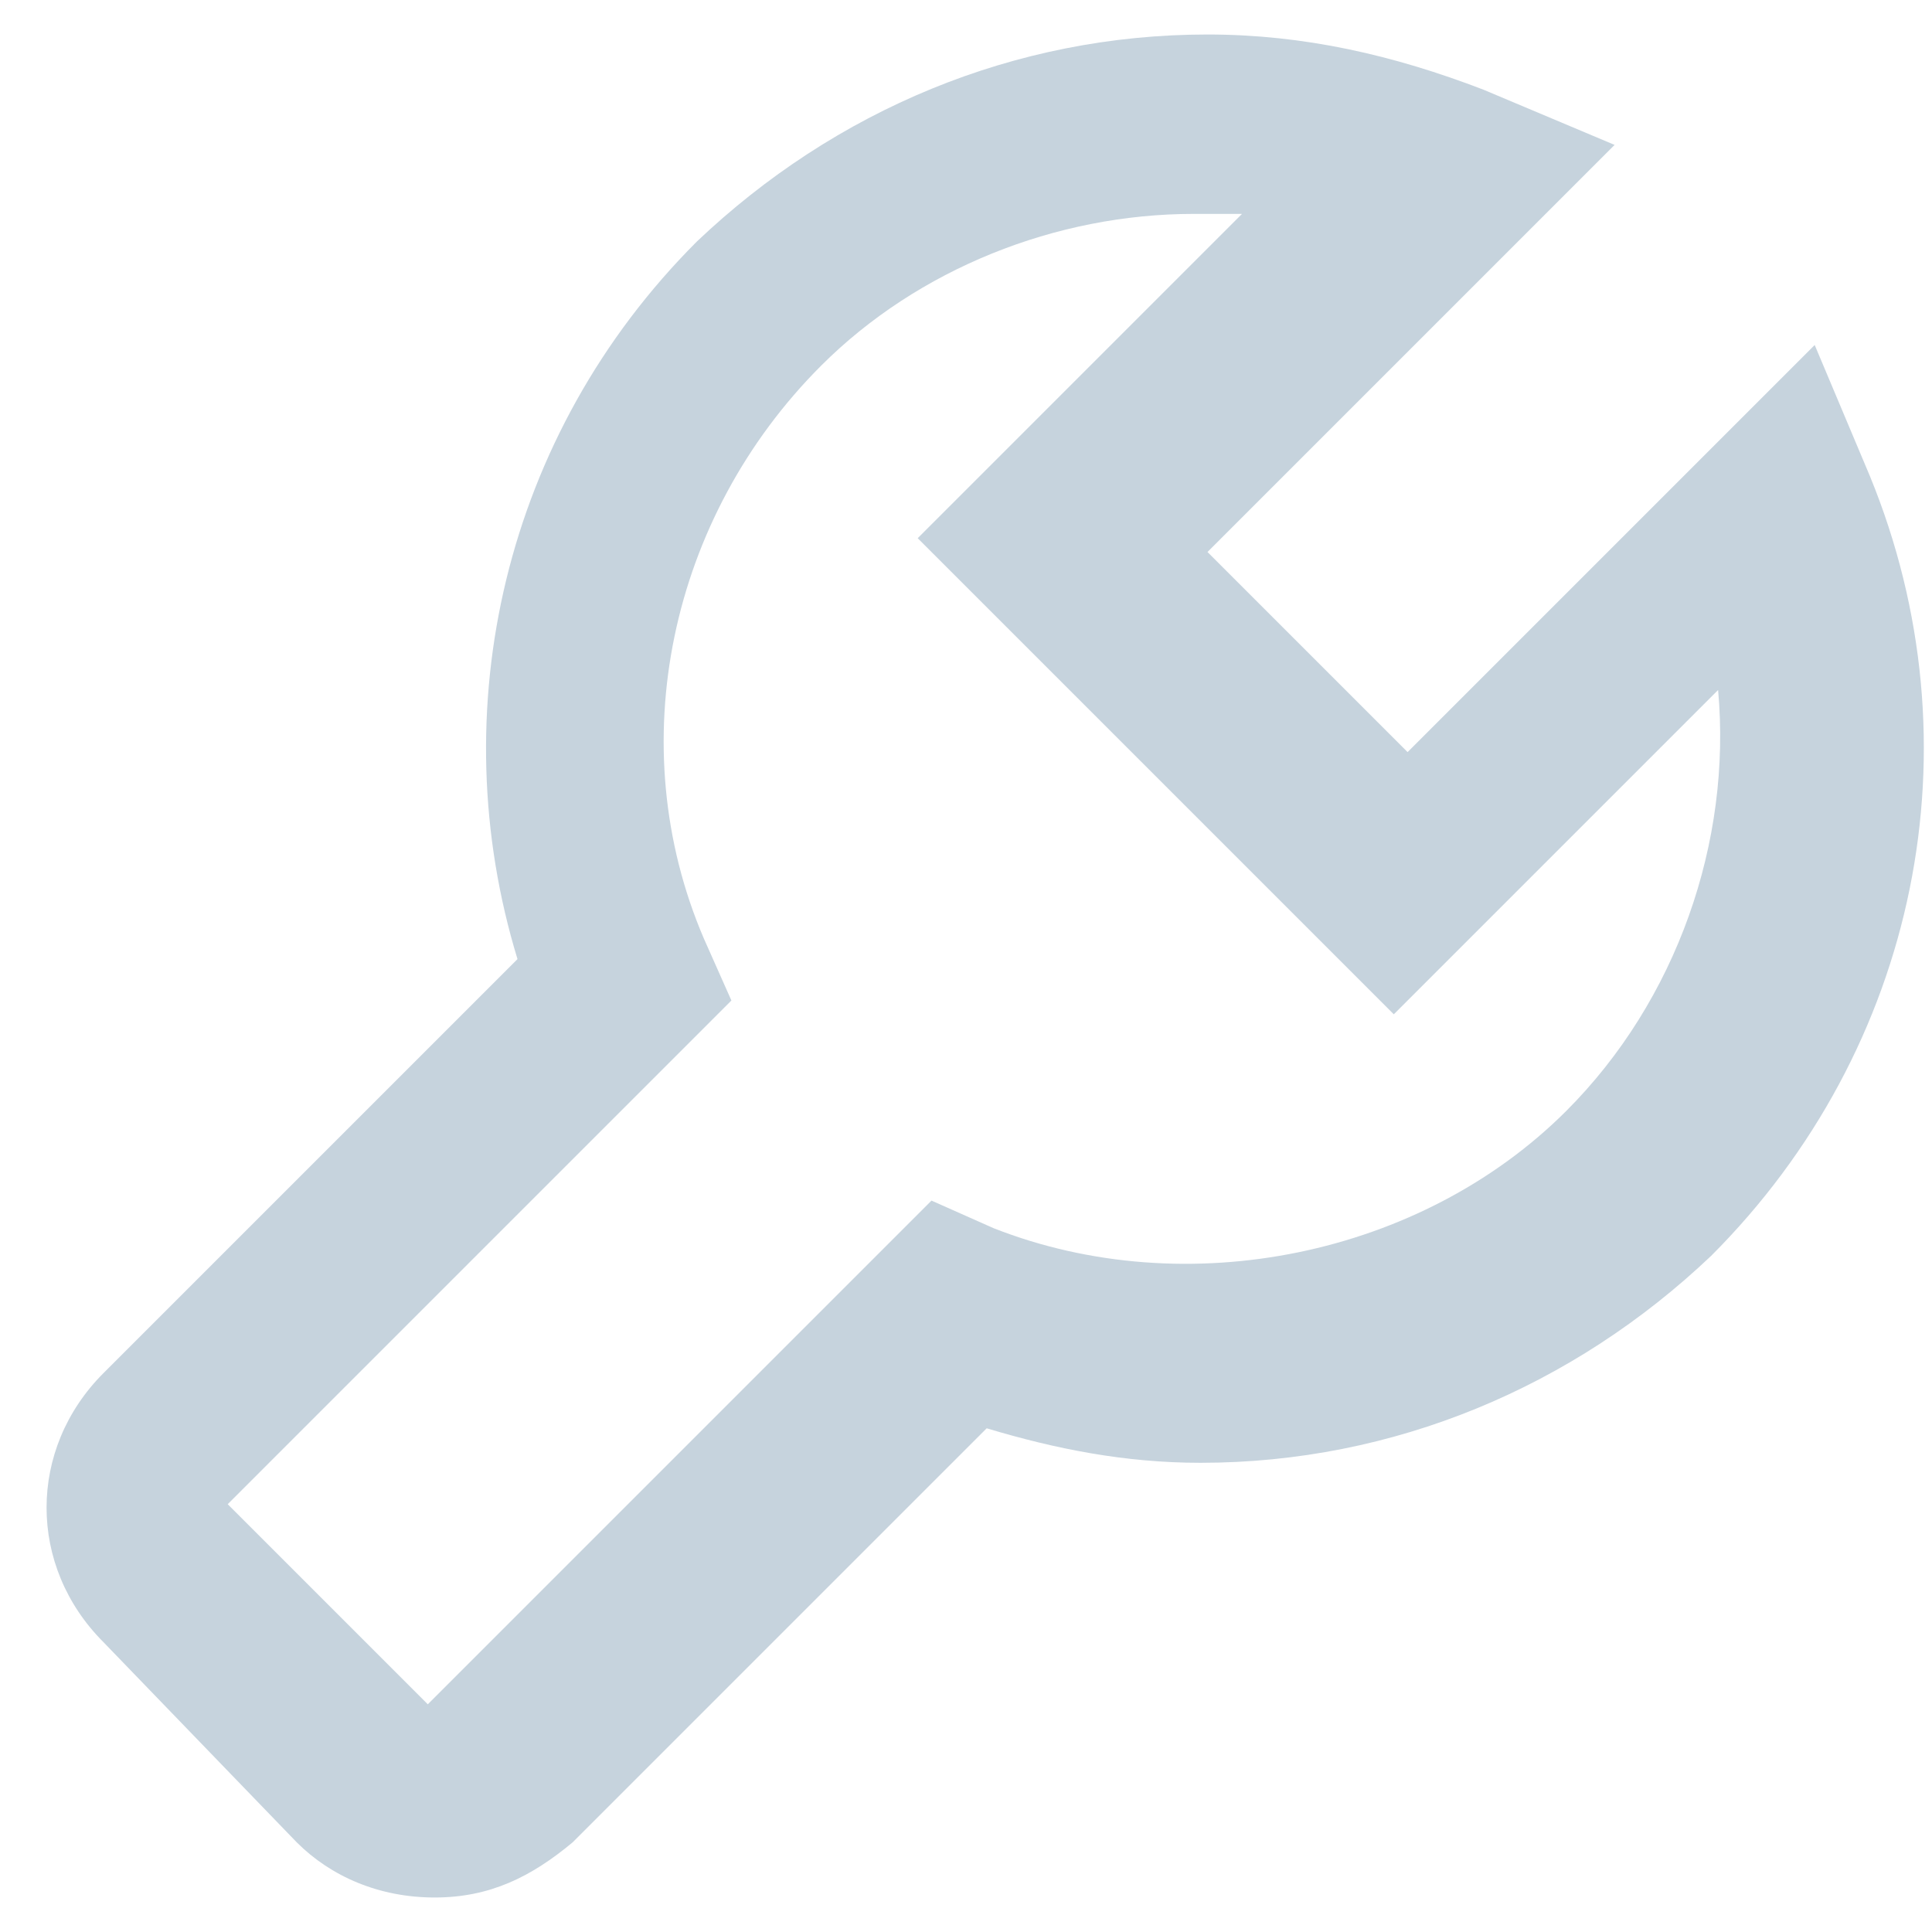 <?xml version="1.0" encoding="UTF-8"?>
<!-- Generator: Adobe Illustrator 21.0.0, SVG Export Plug-In . SVG Version: 6.00 Build 0)  -->
<svg version="1.1" id="Layer_1" xmlns="http://www.w3.org/2000/svg" xmlns:xlink="http://www.w3.org/1999/xlink" x="0px" y="0px" viewBox="0 0 28 28" style="enable-background:new 0 0 28 28;" xml:space="preserve">
<style type="text/css">
	.st0{fill:#C6D3DD;}
</style>
<path class="st0" d="M4.3,26.7c0.5,0.5,1.2,0.8,2,0.8s1.4-0.3,2-0.8l6-6c1,0.3,2,0.5,3.1,0.5c2.8,0,5.4-1.1,7.4-3  c3-3,3.9-7.4,2.3-11.3l-0.8-1.9l-5.9,5.9l-2.9-2.9l5.9-5.9l-1.9-0.8c-1.3-0.5-2.6-0.8-4-0.8c-2.8,0-5.4,1.1-7.4,3  c-2.8,2.8-3.7,6.8-2.6,10.4l-6,6c-1.1,1.1-1.1,2.8,0,3.9L4.3,26.7z M10.6,14.5l-0.4-0.9C9,10.8,9.7,7.5,11.9,5.3  c1.4-1.4,3.4-2.2,5.4-2.2c0.2,0,0.5,0,0.7,0l-4.7,4.7l6.9,6.9l4.7-4.7c0.2,2.2-0.6,4.5-2.2,6.1c-2.1,2.1-5.5,2.8-8.3,1.7l-0.9-0.4  l-7.3,7.3h0l0,1.4v-1.4l-2.9-2.9L10.6,14.5z"/>
</svg>
